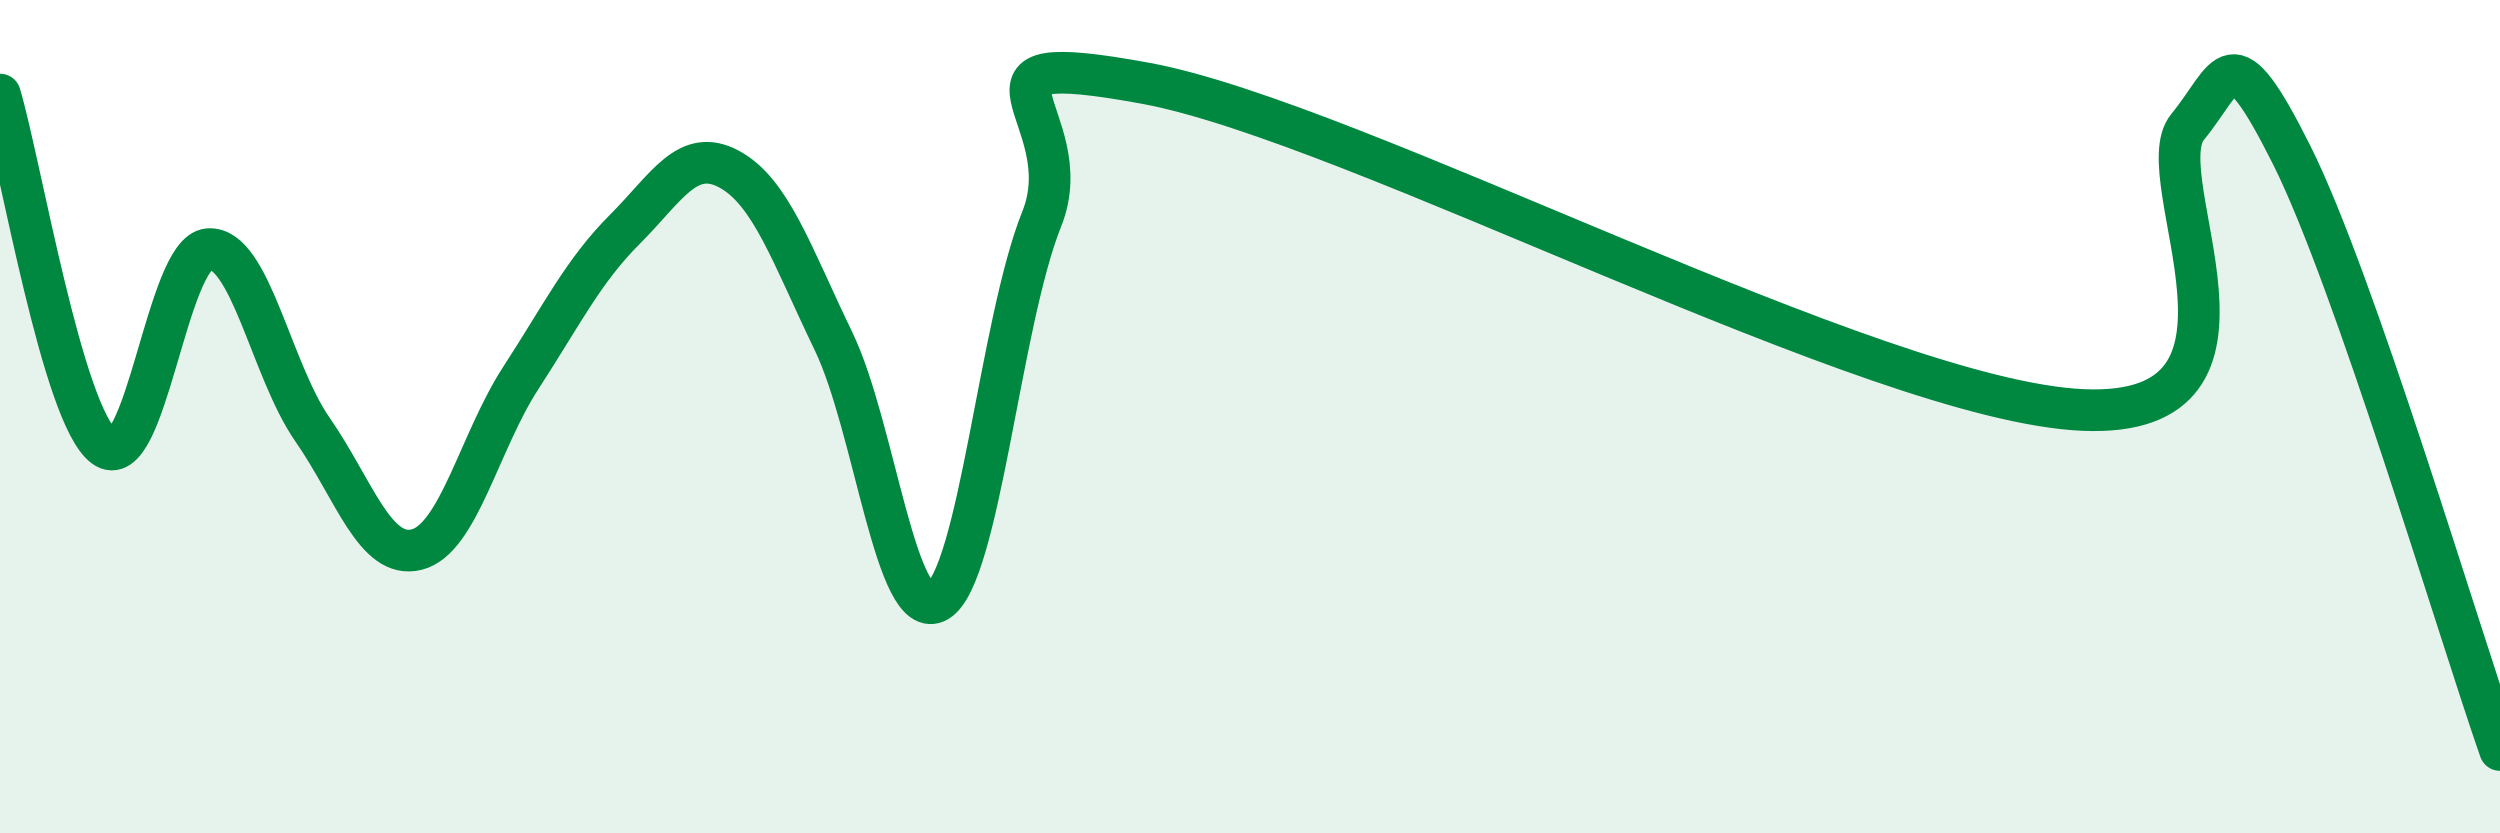 
    <svg width="60" height="20" viewBox="0 0 60 20" xmlns="http://www.w3.org/2000/svg">
      <path
        d="M 0,2.27 C 0.5,3.96 1.5,9.98 2.5,10.72 C 3.5,11.46 4,6.06 5,5.98 C 6,5.9 6.5,8.87 7.5,10.31 C 8.5,11.75 9,13.44 10,13.19 C 11,12.94 11.5,10.61 12.5,9.07 C 13.5,7.53 14,6.5 15,5.5 C 16,4.5 16.5,3.52 17.5,4.06 C 18.5,4.6 19,6.11 20,8.18 C 21,10.25 21.5,15.01 22.5,14.43 C 23.5,13.85 24,7.75 25,5.26 C 26,2.77 22.5,1.08 27.5,2 C 32.5,2.92 45,9.63 50,9.84 C 55,10.05 51.5,4.27 52.5,3.05 C 53.5,1.83 53.5,0.73 55,3.72 C 56.5,6.71 59,15.14 60,18L60 20L0 20Z"
        fill="#008740"
        opacity="0.1"
        stroke-linecap="round"
        stroke-linejoin="round"
      />
      <path
        d="M 0,2.27 C 0.5,3.96 1.5,9.98 2.5,10.72 C 3.5,11.46 4,6.06 5,5.98 C 6,5.9 6.5,8.87 7.5,10.31 C 8.5,11.75 9,13.44 10,13.19 C 11,12.94 11.5,10.61 12.5,9.07 C 13.5,7.53 14,6.5 15,5.5 C 16,4.5 16.5,3.52 17.5,4.06 C 18.5,4.6 19,6.11 20,8.18 C 21,10.25 21.5,15.01 22.5,14.43 C 23.5,13.85 24,7.75 25,5.26 C 26,2.77 22.5,1.08 27.5,2 C 32.5,2.92 45,9.63 50,9.84 C 55,10.05 51.5,4.27 52.5,3.05 C 53.5,1.83 53.5,0.73 55,3.72 C 56.5,6.71 59,15.14 60,18"
        stroke="#008740"
        stroke-width="1"
        fill="none"
        stroke-linecap="round"
        stroke-linejoin="round"
      />
    </svg>
  